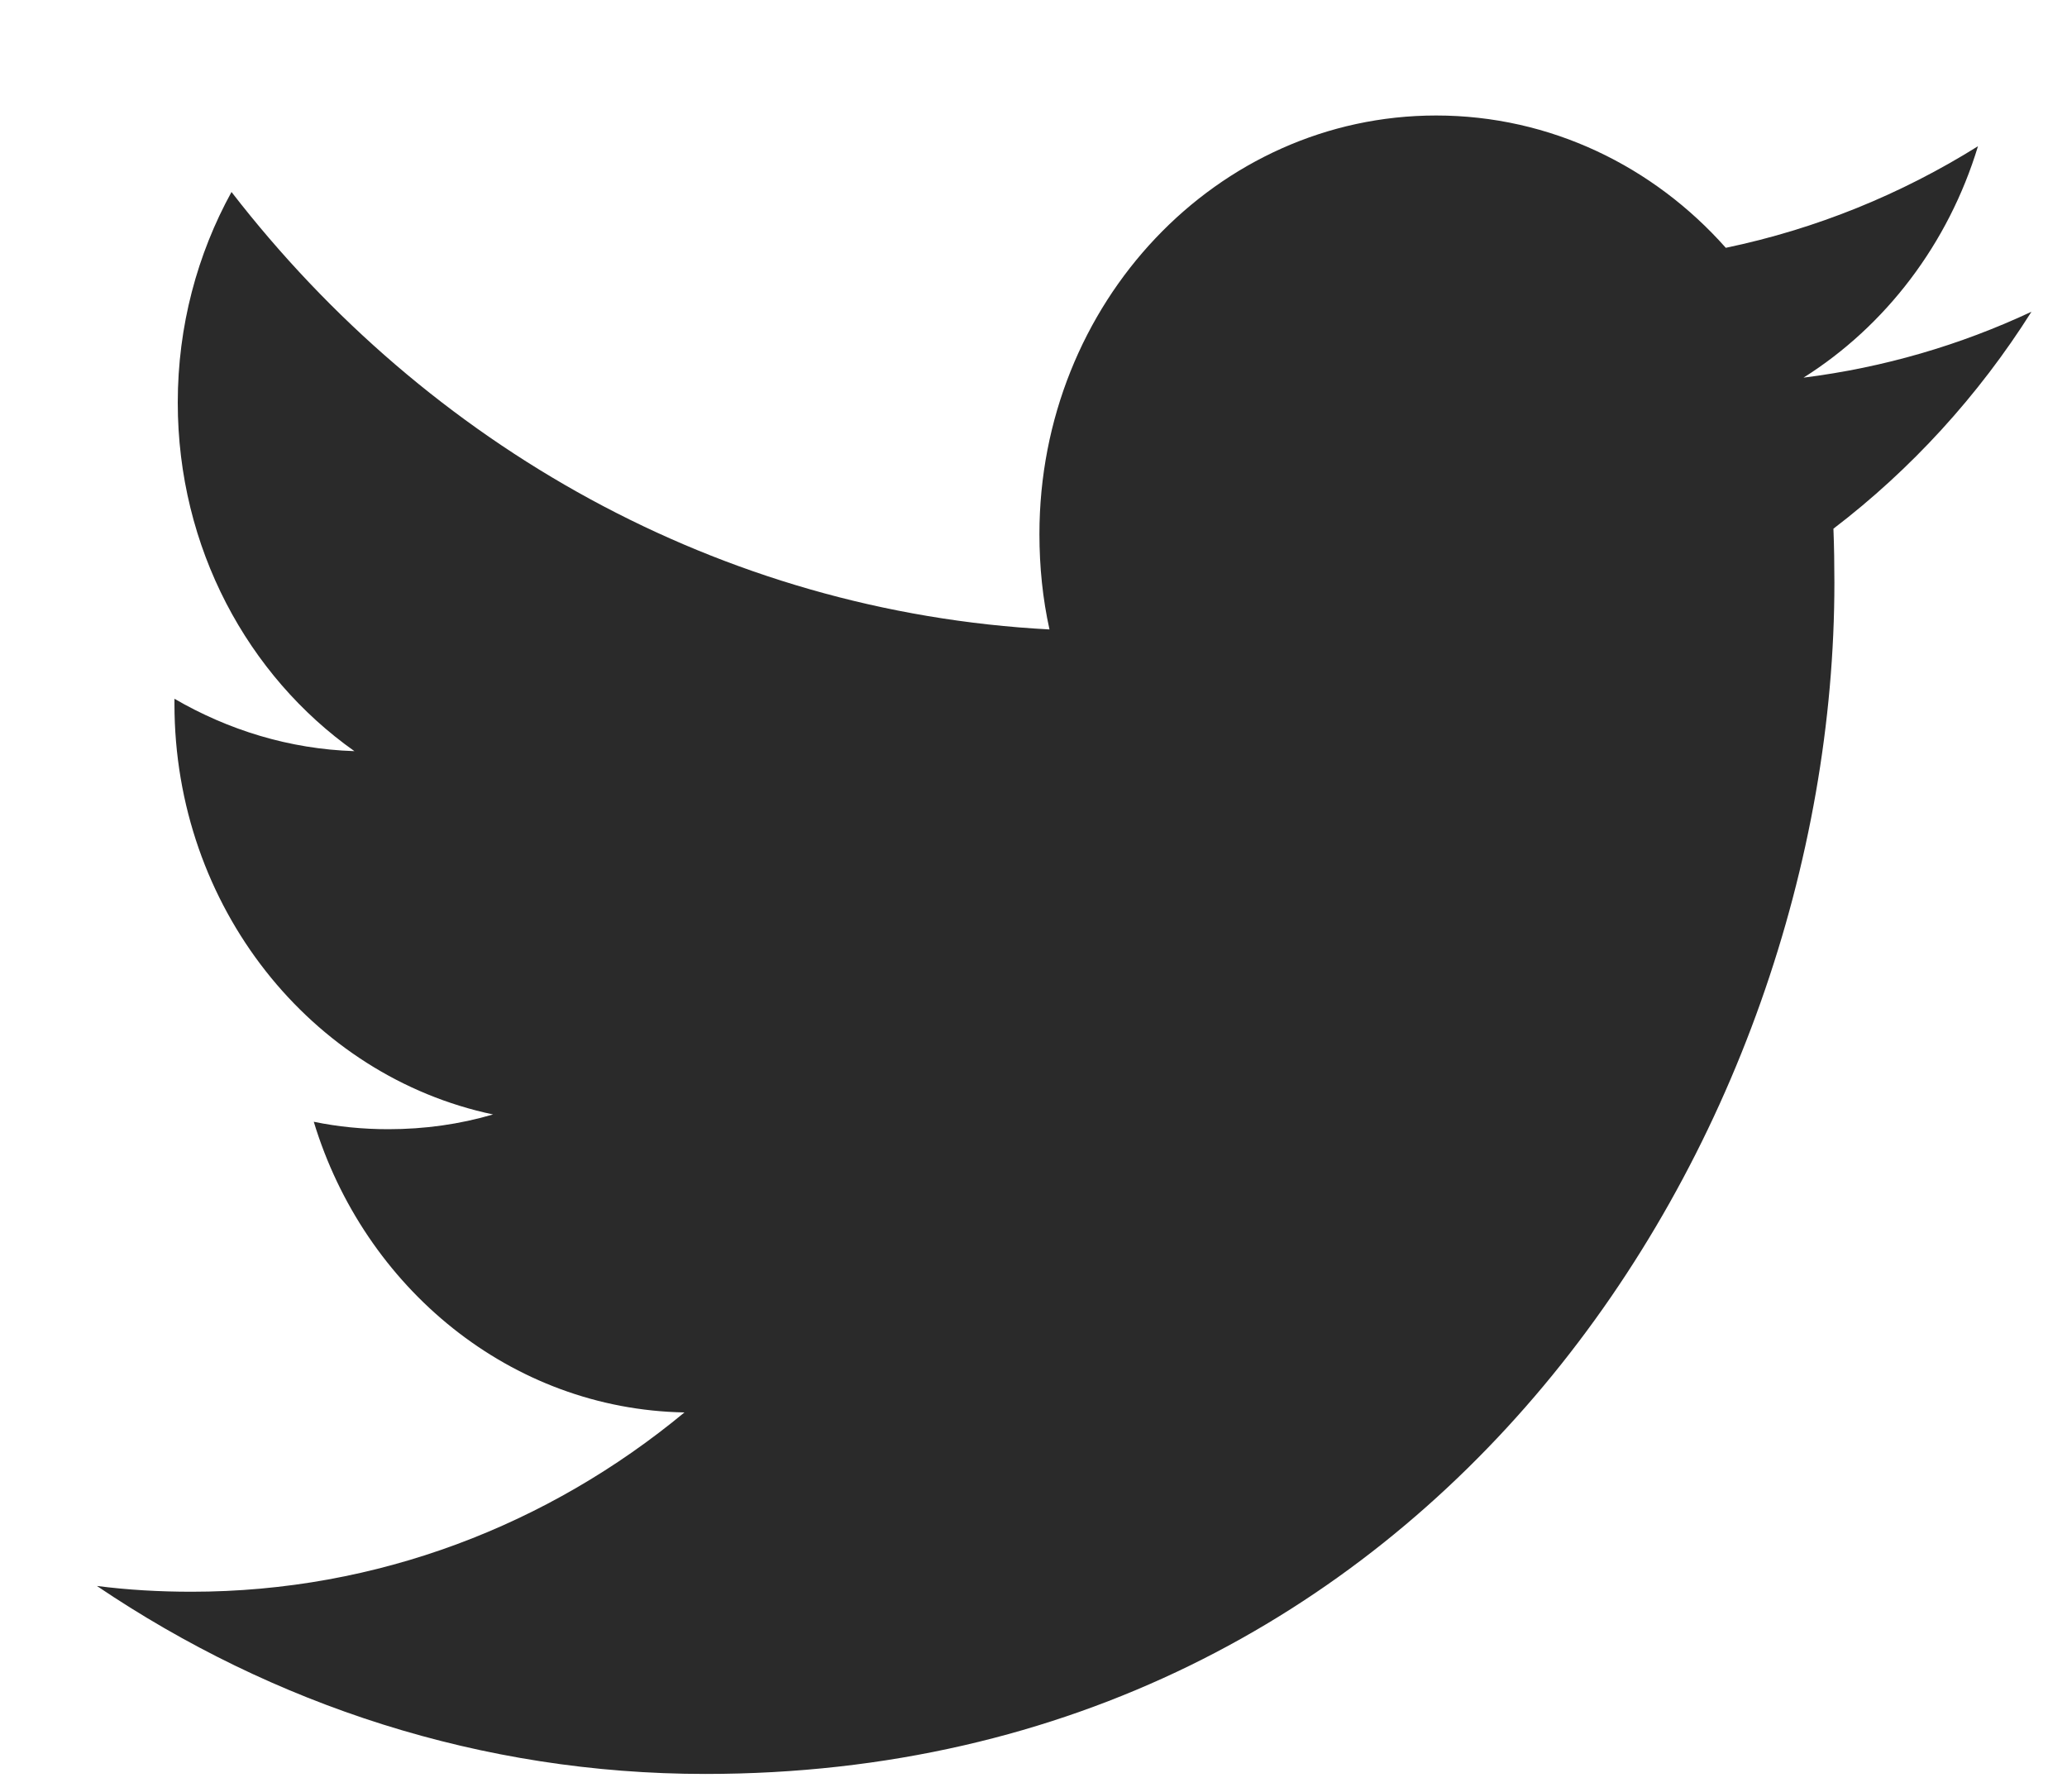 <?xml version="1.0" encoding="UTF-8"?>
<svg width="15px" height="13px" viewBox="0 0 15 13" version="1.1" xmlns="http://www.w3.org/2000/svg" xmlns:xlink="http://www.w3.org/1999/xlink">
    <!-- Generator: Sketch 48.2 (47327) - http://www.bohemiancoding.com/sketch -->
    <title>Shape</title>
    <desc>Created with Sketch.</desc>
    <defs></defs>
    <g id="Icon/Social/Twitter" stroke="none" stroke-width="1" fill="none" fill-rule="evenodd" transform="translate(-13, -14)">
        <g id="Group-3" fill="#2A2A2A">
            <path d="M26.088,16.74 C26.683,16.365 27.139,15.77 27.354,15.061 C26.797,15.409 26.181,15.661 25.524,15.798 C25,15.207 24.251,14.838 23.422,14.838 C21.832,14.838 20.543,16.198 20.543,17.875 C20.543,18.114 20.567,18.346 20.616,18.567 C18.223,18.44 16.102,17.232 14.68,15.393 C14.432,15.844 14.29,16.365 14.29,16.921 C14.29,17.975 14.799,18.904 15.572,19.45 C15.099,19.435 14.655,19.296 14.266,19.07 L14.266,19.108 C14.266,20.58 15.259,21.808 16.578,22.086 C16.336,22.157 16.082,22.193 15.818,22.193 C15.633,22.193 15.451,22.175 15.277,22.139 C15.643,23.345 16.706,24.225 17.967,24.248 C16.981,25.064 15.739,25.549 14.39,25.549 C14.158,25.549 13.928,25.536 13.703,25.507 C14.978,26.368 16.491,26.871 18.118,26.871 C23.416,26.871 26.312,22.243 26.312,18.228 C26.312,18.096 26.31,17.965 26.305,17.836 C26.867,17.407 27.357,16.872 27.742,16.262 C27.225,16.504 26.67,16.667 26.088,16.74 Z" id="Shape"></path>
        </g>
    </g>
</svg>
